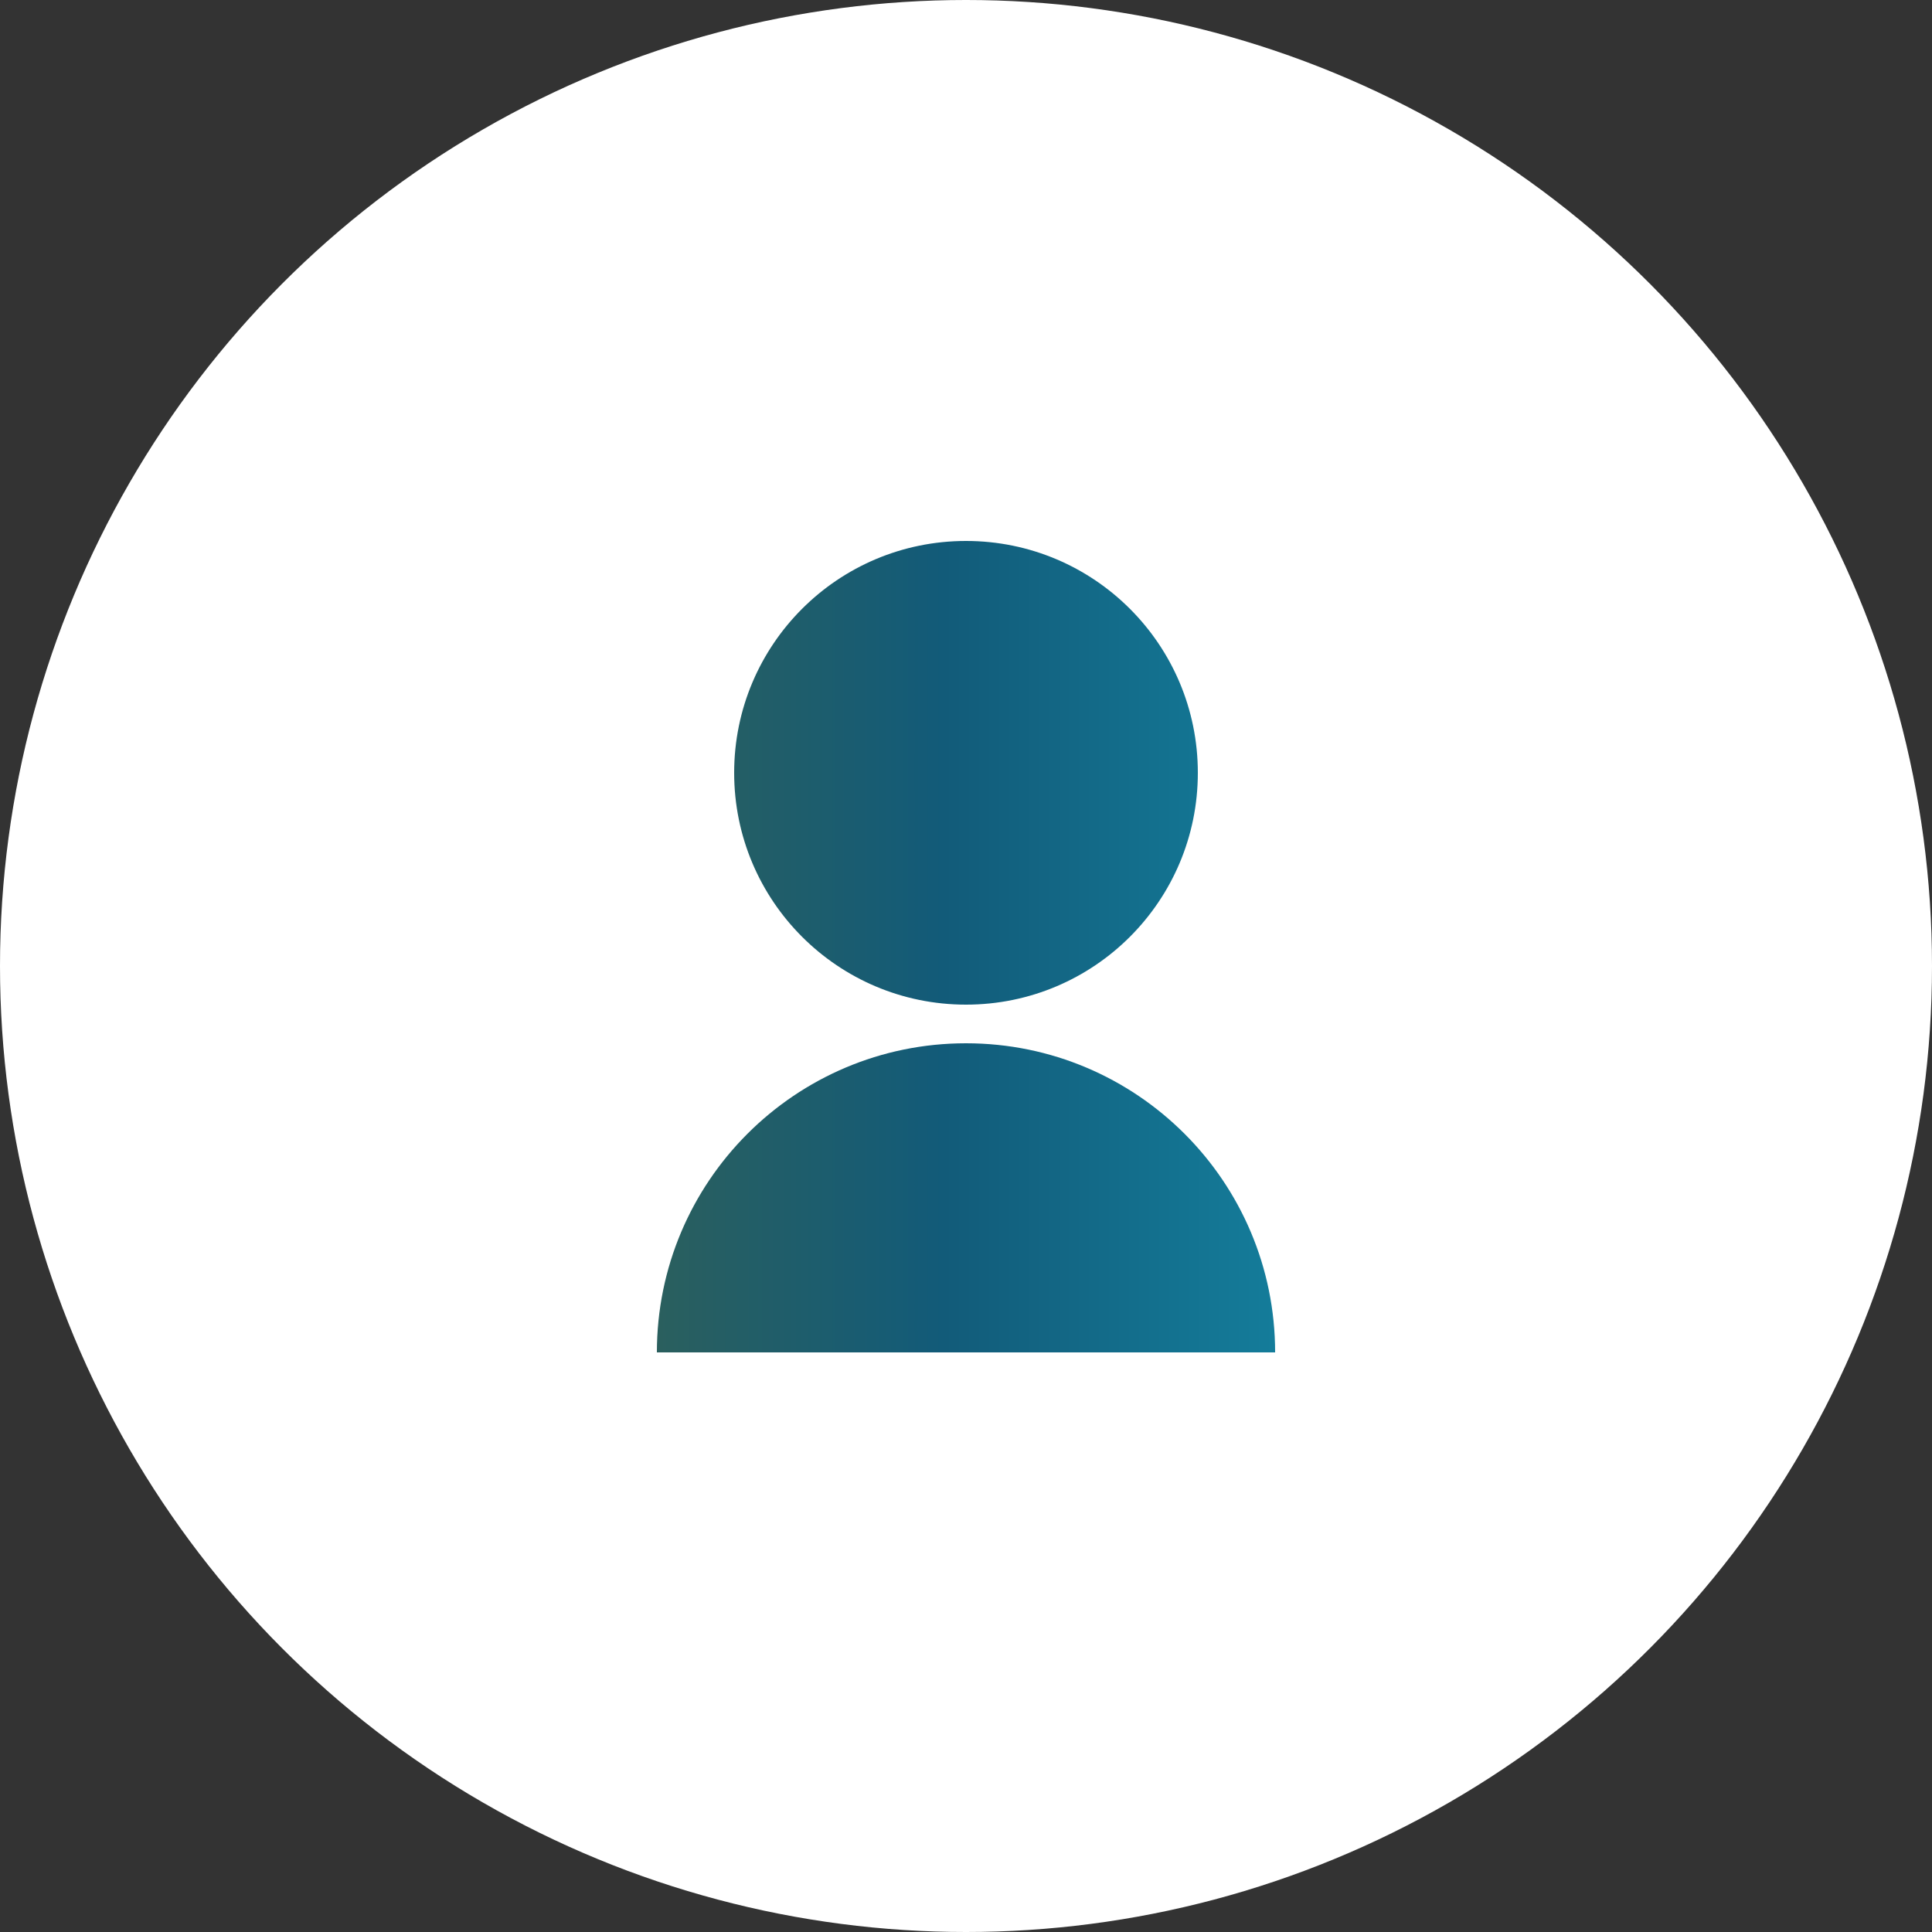 <?xml version="1.0" encoding="UTF-8"?> <svg xmlns="http://www.w3.org/2000/svg" width="100" height="100" viewBox="0 0 100 100" fill="none"><rect x="0" y="0" width="100" height="100" fill="#333333" stroke="none"/><circle cx="50" cy="50" r="50" fill="white"></circle><path d="M34 70C34 61.163 41.163 54 50 54C58.837 54 66 61.163 66 70H34ZM50 52C43.37 52 38 46.63 38 40C38 33.37 43.37 28 50 28C56.63 28 62 33.37 62 40C62 46.63 56.63 52 50 52Z" fill="url(#paint0_linear_1447_7)"></path><defs><linearGradient id="paint0_linear_1447_7" x1="75.243" y1="49" x2="22.505" y2="49" gradientUnits="userSpaceOnUse"><stop stop-color="#158EAC"></stop><stop offset="0.5" stop-color="#125B79"></stop><stop offset="1" stop-color="#3D6249"></stop></linearGradient></defs></svg> 